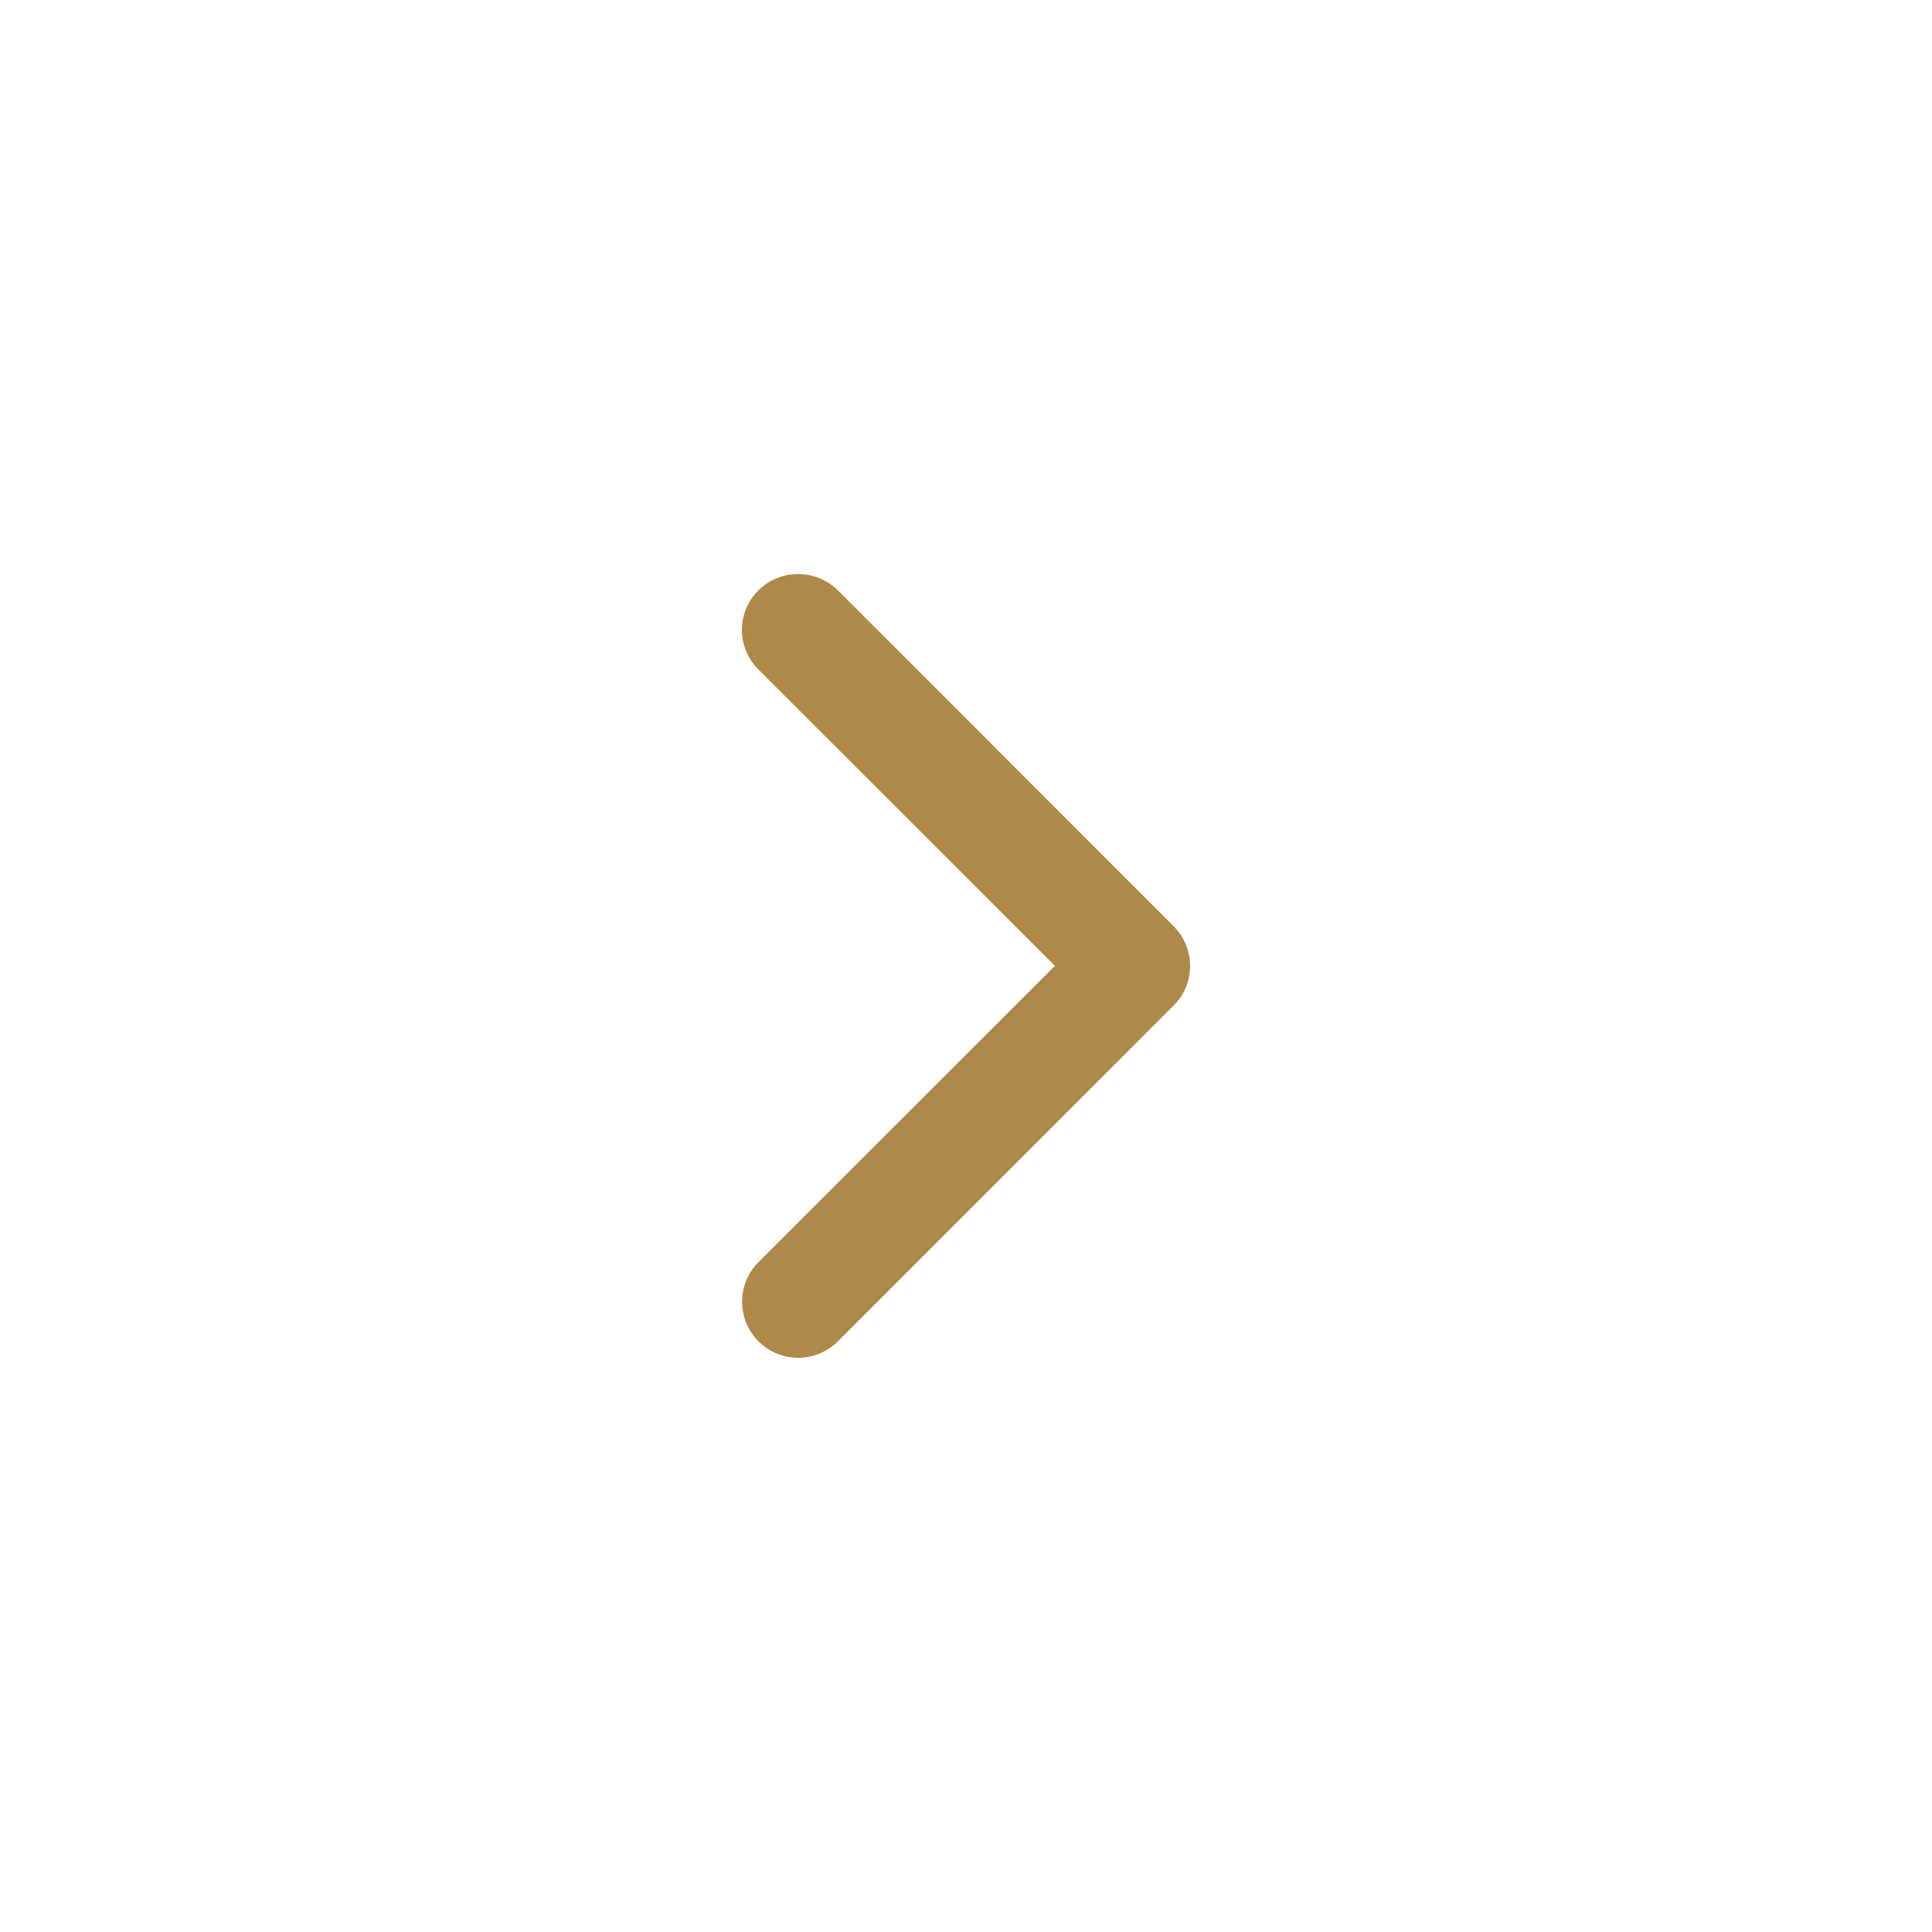 <svg width="34" height="34" viewBox="0 0 34 34" fill="none" xmlns="http://www.w3.org/2000/svg">
<g clip-path="url(#clip0_107_262)">
<path d="M18.565 16.997L13.346 11.782C13.254 11.691 13.181 11.582 13.132 11.463C13.082 11.344 13.056 11.215 13.056 11.086C13.056 10.957 13.082 10.829 13.132 10.709C13.181 10.59 13.254 10.481 13.346 10.39C13.532 10.205 13.784 10.102 14.046 10.102C14.308 10.102 14.56 10.205 14.746 10.39L20.657 16.304C20.835 16.483 20.938 16.725 20.944 16.978C20.949 17.231 20.857 17.476 20.686 17.663L14.747 23.604C14.655 23.696 14.547 23.769 14.427 23.819C14.308 23.869 14.179 23.895 14.05 23.895C13.92 23.895 13.792 23.87 13.672 23.821C13.552 23.772 13.443 23.699 13.351 23.608C13.259 23.517 13.186 23.408 13.136 23.288C13.086 23.169 13.06 23.04 13.06 22.911C13.059 22.649 13.162 22.398 13.347 22.212L18.565 16.997Z" fill="#AE8949"/>
</g>
<defs>
<clipPath id="clip0_107_262">
<rect width="34" height="34" fill="white" transform="translate(0 34) rotate(-90)"/>
</clipPath>
</defs>
</svg>
